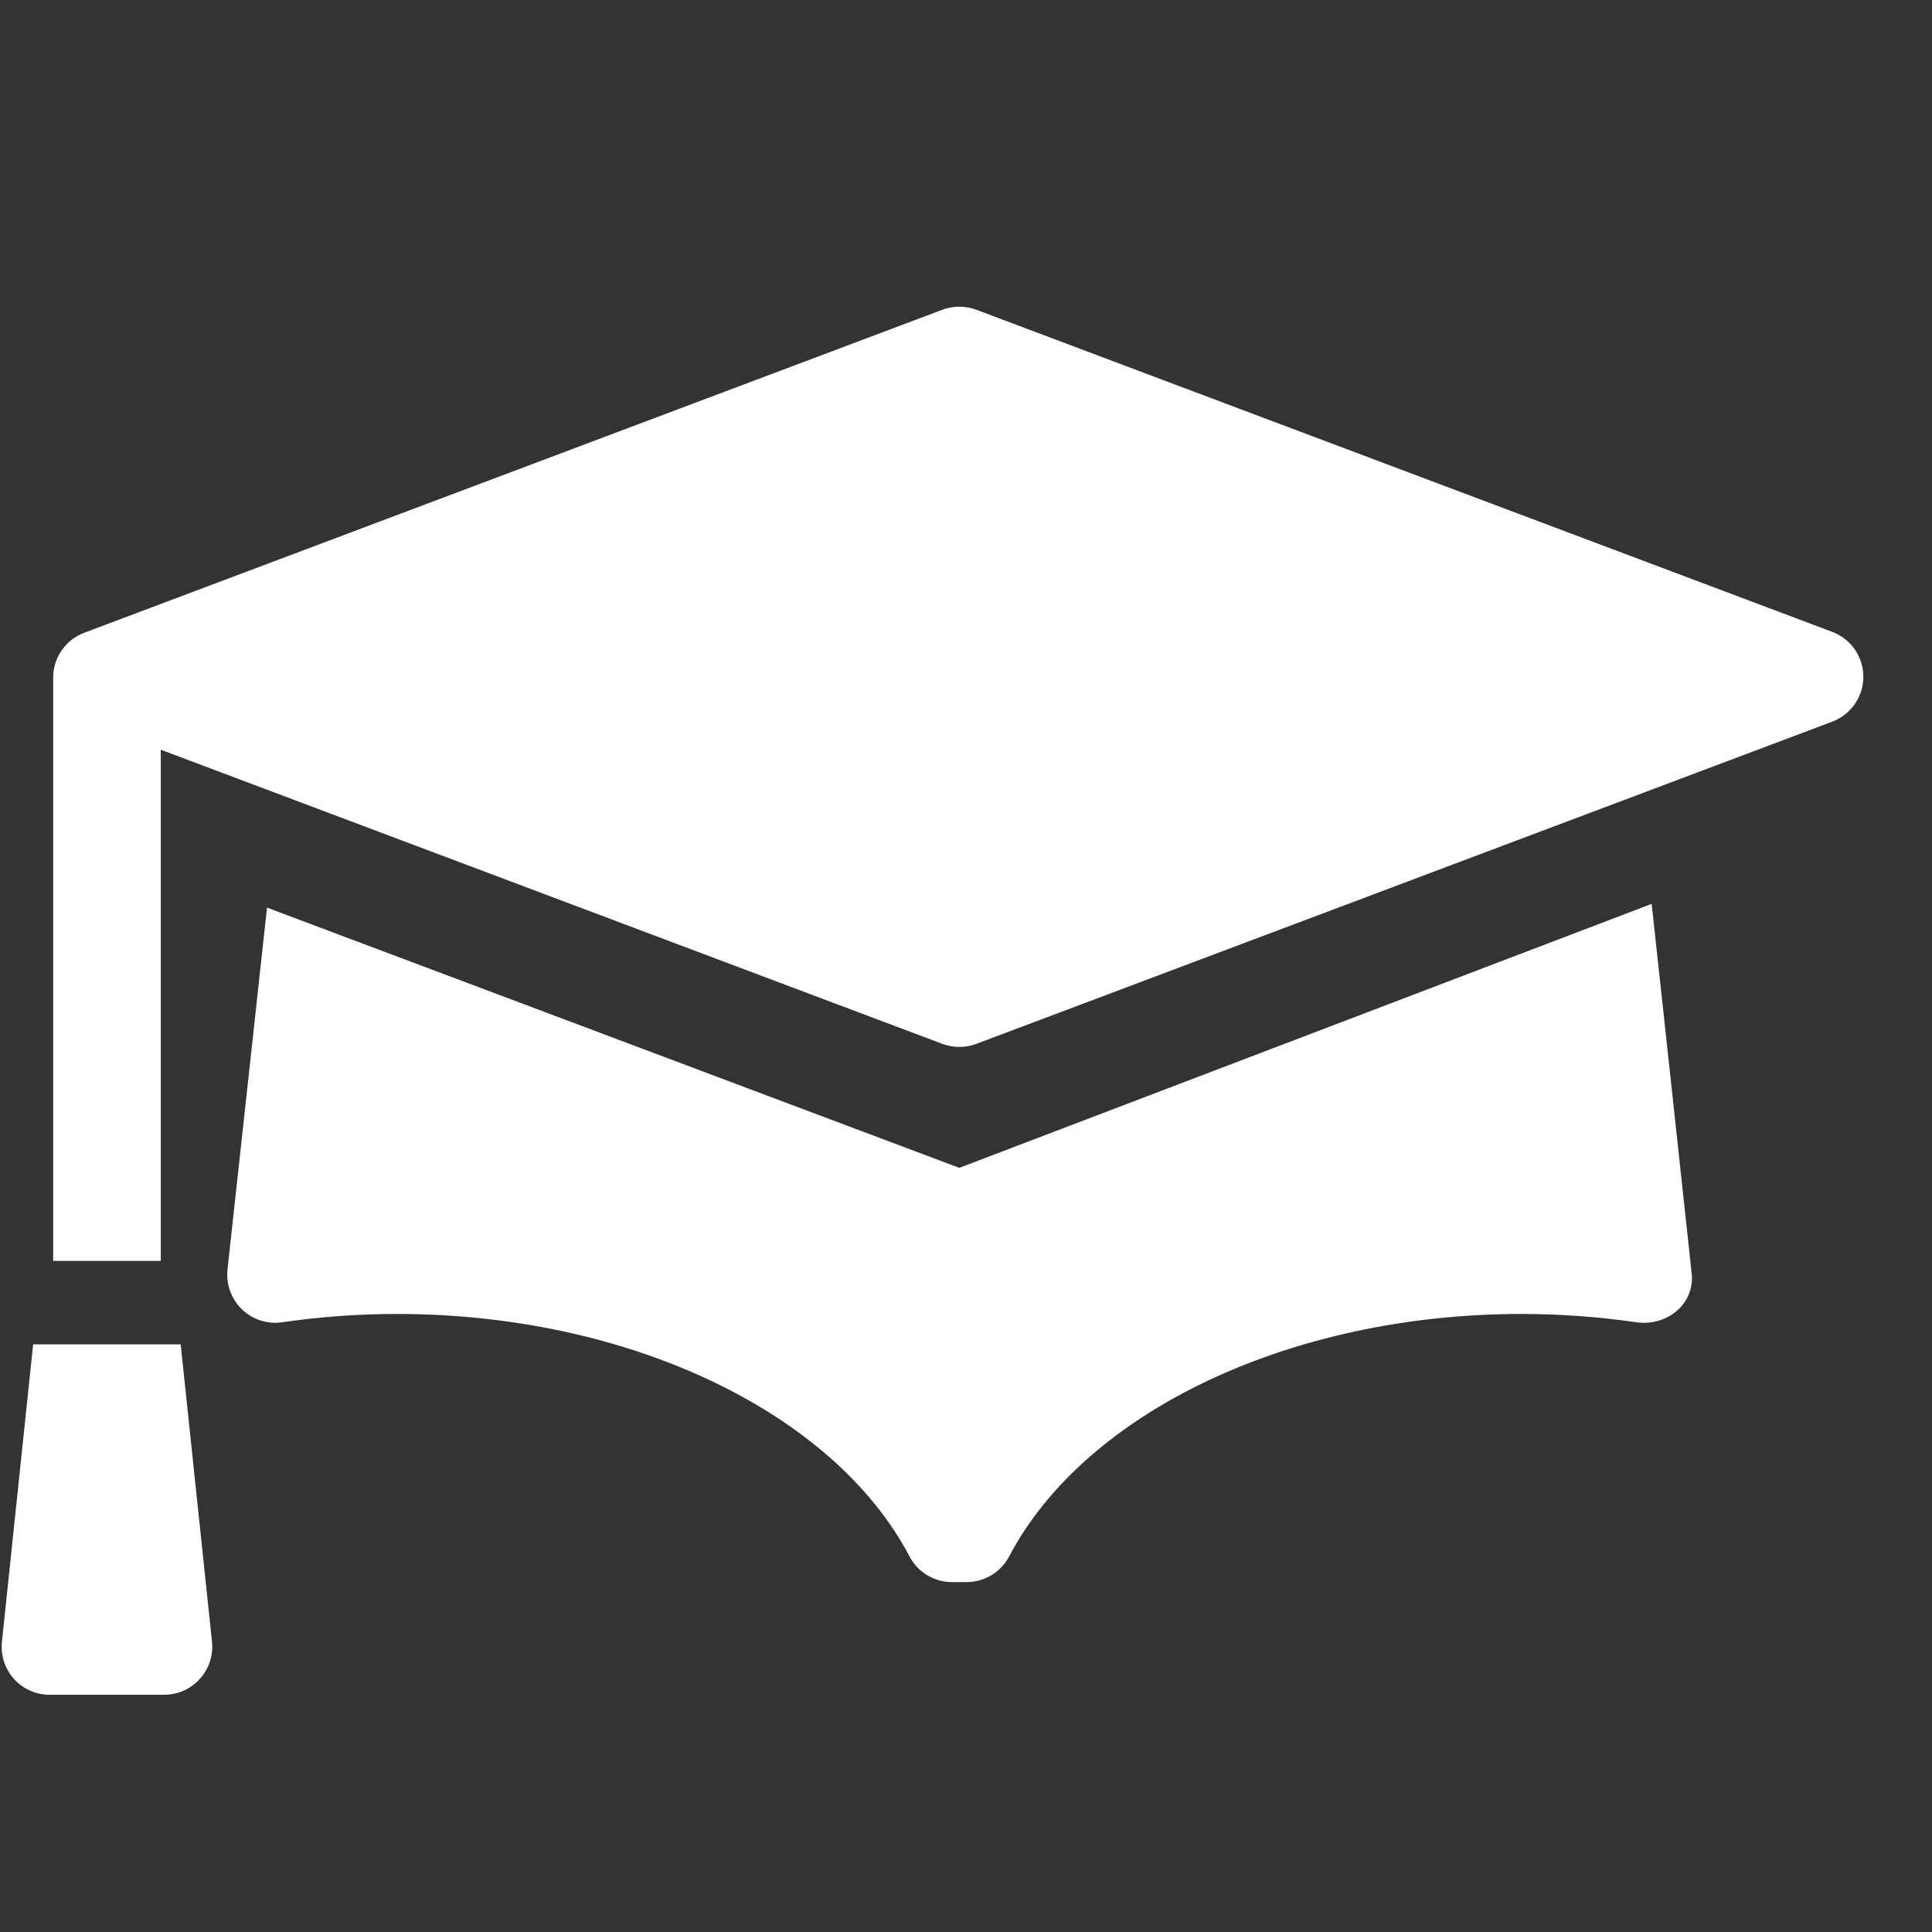 <svg width="19" height="19" viewBox="0 0 19 19" fill="none" xmlns="http://www.w3.org/2000/svg">
<rect x="0" y="0" width="19" height="19" fill="#333333" stroke="none"/>
<g clip-path="url(#clip0_477_43)">
<path d="M16.243 8.889L9.434 11.485L2.626 8.926L2.238 12.479C2.23 12.551 2.237 12.624 2.261 12.692C2.285 12.761 2.325 12.823 2.377 12.874C2.428 12.924 2.491 12.963 2.56 12.985C2.629 13.008 2.702 13.014 2.774 13.004C3.149 12.949 3.528 12.922 3.907 12.922C6.17 12.922 8.194 13.88 8.945 15.307C8.985 15.383 9.045 15.447 9.118 15.491C9.192 15.535 9.276 15.559 9.362 15.559H9.507C9.592 15.559 9.677 15.535 9.75 15.491C9.824 15.447 9.884 15.383 9.924 15.307C10.675 13.88 12.699 12.922 14.961 12.922C15.341 12.922 15.722 12.95 16.094 13.004C16.117 13.007 16.165 13.009 16.166 13.009C16.427 13.009 16.657 12.813 16.638 12.537C16.635 12.497 16.243 8.889 16.243 8.889Z" fill="white"/>
<path d="M18.019 6.214L9.601 3.046C9.493 3.006 9.375 3.006 9.268 3.046L0.828 6.223C0.738 6.256 0.661 6.317 0.607 6.396C0.552 6.474 0.523 6.568 0.523 6.664V12.4H1.581V7.373L9.268 10.266C9.375 10.306 9.494 10.306 9.601 10.266L18.019 7.097C18.109 7.063 18.186 7.003 18.241 6.924C18.295 6.845 18.325 6.752 18.325 6.656C18.325 6.56 18.295 6.466 18.241 6.387C18.186 6.308 18.109 6.248 18.019 6.214ZM0.019 16.146C0.012 16.212 0.019 16.278 0.039 16.341C0.06 16.404 0.093 16.462 0.137 16.511C0.181 16.56 0.235 16.599 0.296 16.626C0.356 16.653 0.421 16.667 0.488 16.667H1.616C1.682 16.666 1.747 16.653 1.808 16.626C1.868 16.599 1.922 16.559 1.966 16.51C2.01 16.461 2.044 16.403 2.064 16.341C2.085 16.278 2.092 16.211 2.085 16.146L1.777 13.221H0.326L0.019 16.146Z" fill="white"/>
</g>
<defs>
<clipPath id="clip0_477_43">
<rect width="18.309" height="18.309" fill="white" transform="translate(0.016 0.687)"/>
</clipPath>
</defs>
</svg>
